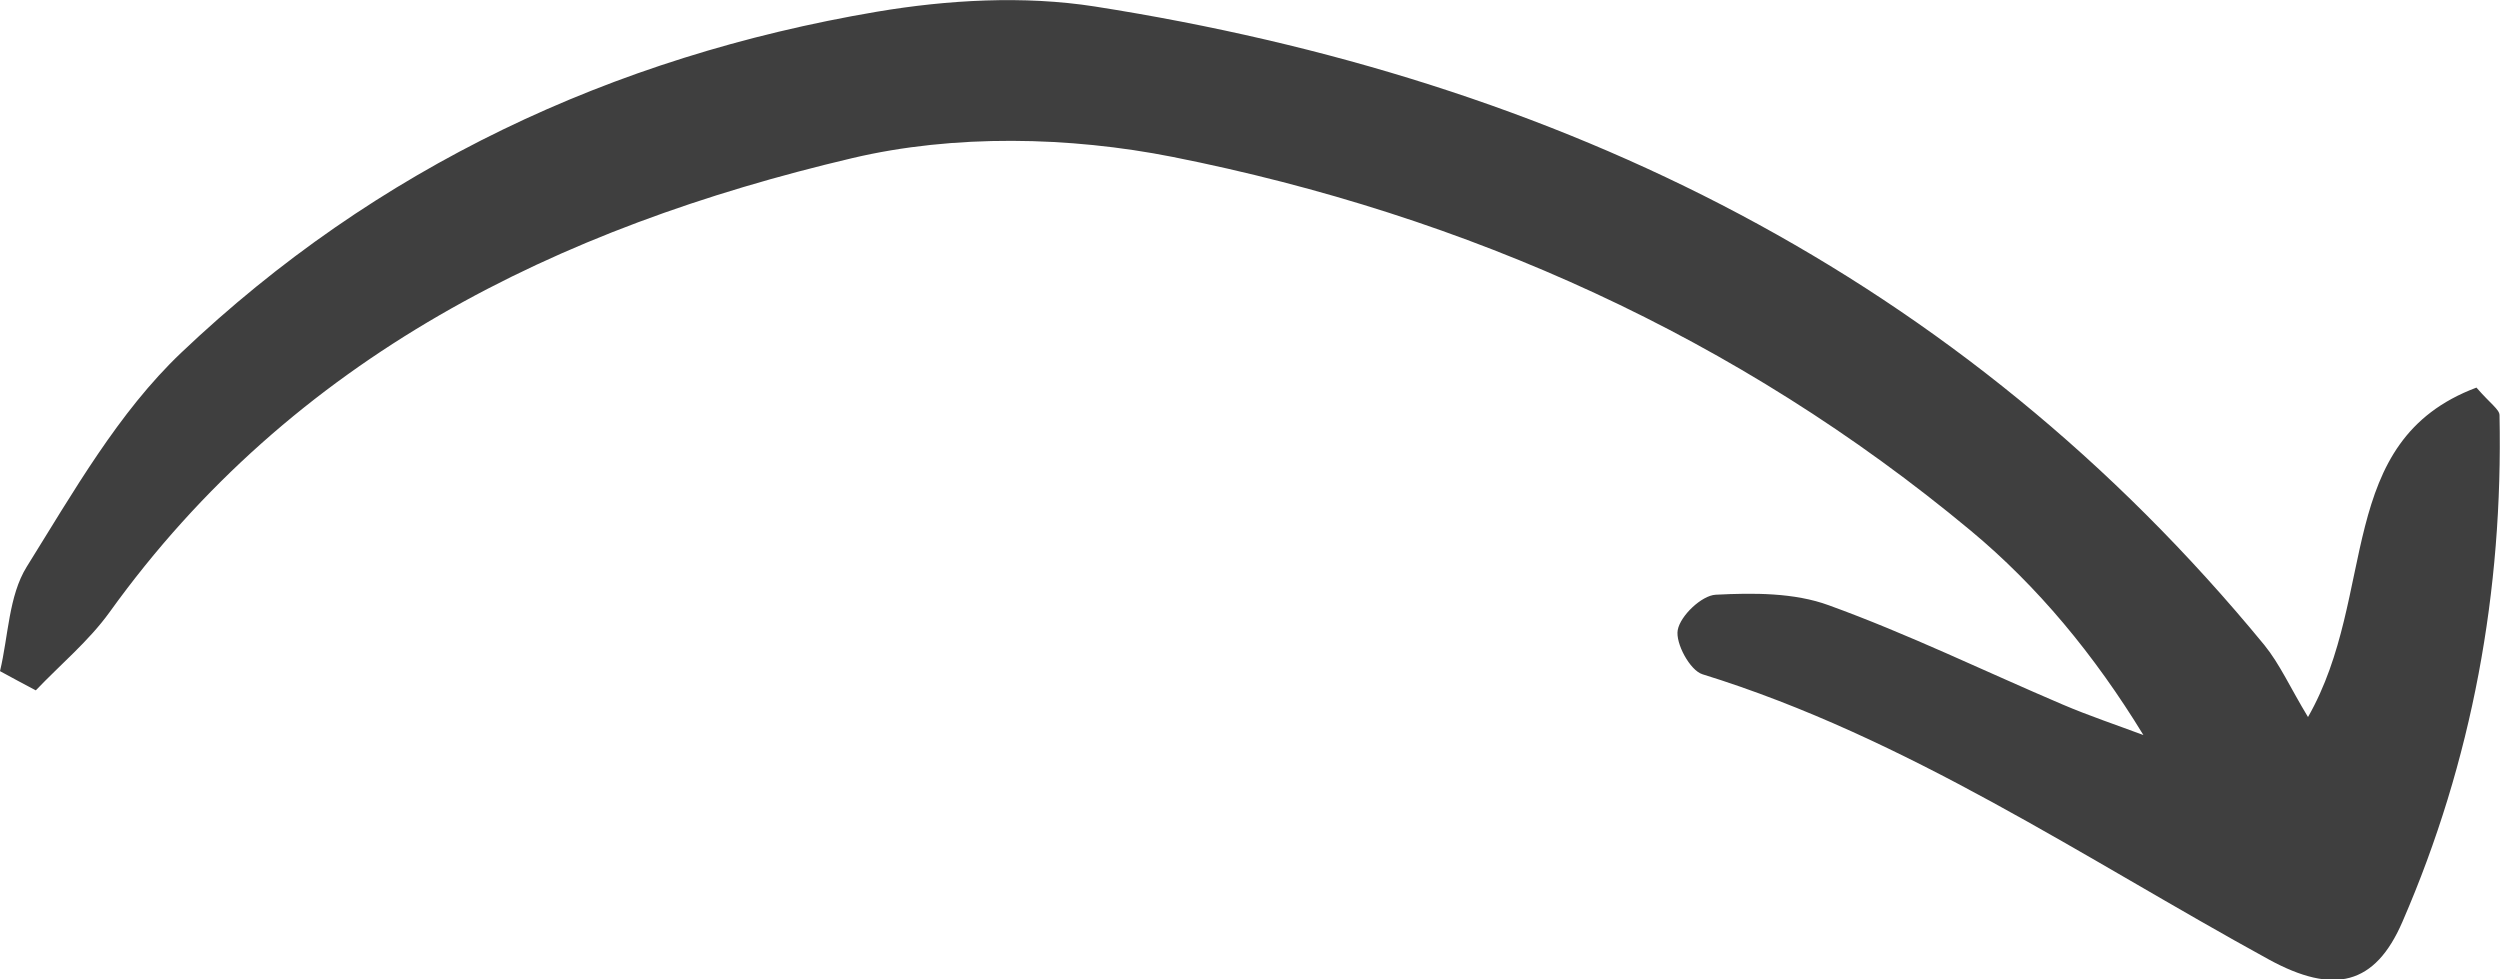 <svg xmlns="http://www.w3.org/2000/svg" id="Layer_2" data-name="Layer 2" viewBox="0 0 104.04 40.76"><defs><style>      .cls-1 {        fill: #3f3f3f;        stroke-width: 0px;      }    </style></defs><g id="Elements"><path class="cls-1" d="m1.49,28.73c1.03-1.08,2.2-2.05,3.06-3.24C12.21,14.83,23.21,9.47,35.47,6.58c4.23-1,9.04-.9,13.33-.05,12.27,2.44,23.52,7.49,33.21,15.55,2.79,2.32,5.15,5.17,7.19,8.51-1.12-.42-2.26-.8-3.36-1.27-3.24-1.38-6.42-2.93-9.73-4.13-1.44-.53-3.14-.52-4.71-.44-.58.03-1.47.87-1.58,1.47-.1.55.51,1.68,1.03,1.84,8.53,2.64,15.85,7.64,23.57,11.87,2.71,1.48,4.42,1.07,5.56-1.57,2.91-6.7,4.19-13.77,4.04-21.08,0-.24-.38-.48-.96-1.15-5.94,2.23-4.09,8.59-7.01,13.71-.74-1.22-1.17-2.2-1.82-3C81.58,11.45,64.92,3.31,45.56.27c-2.95-.46-6.12-.28-9.08.22C25.47,2.36,15.65,6.97,7.54,14.68c-2.61,2.48-4.49,5.8-6.43,8.91-.75,1.21-.76,2.88-1.11,4.34.5.27.99.54,1.49.8Z"></path></g></svg>